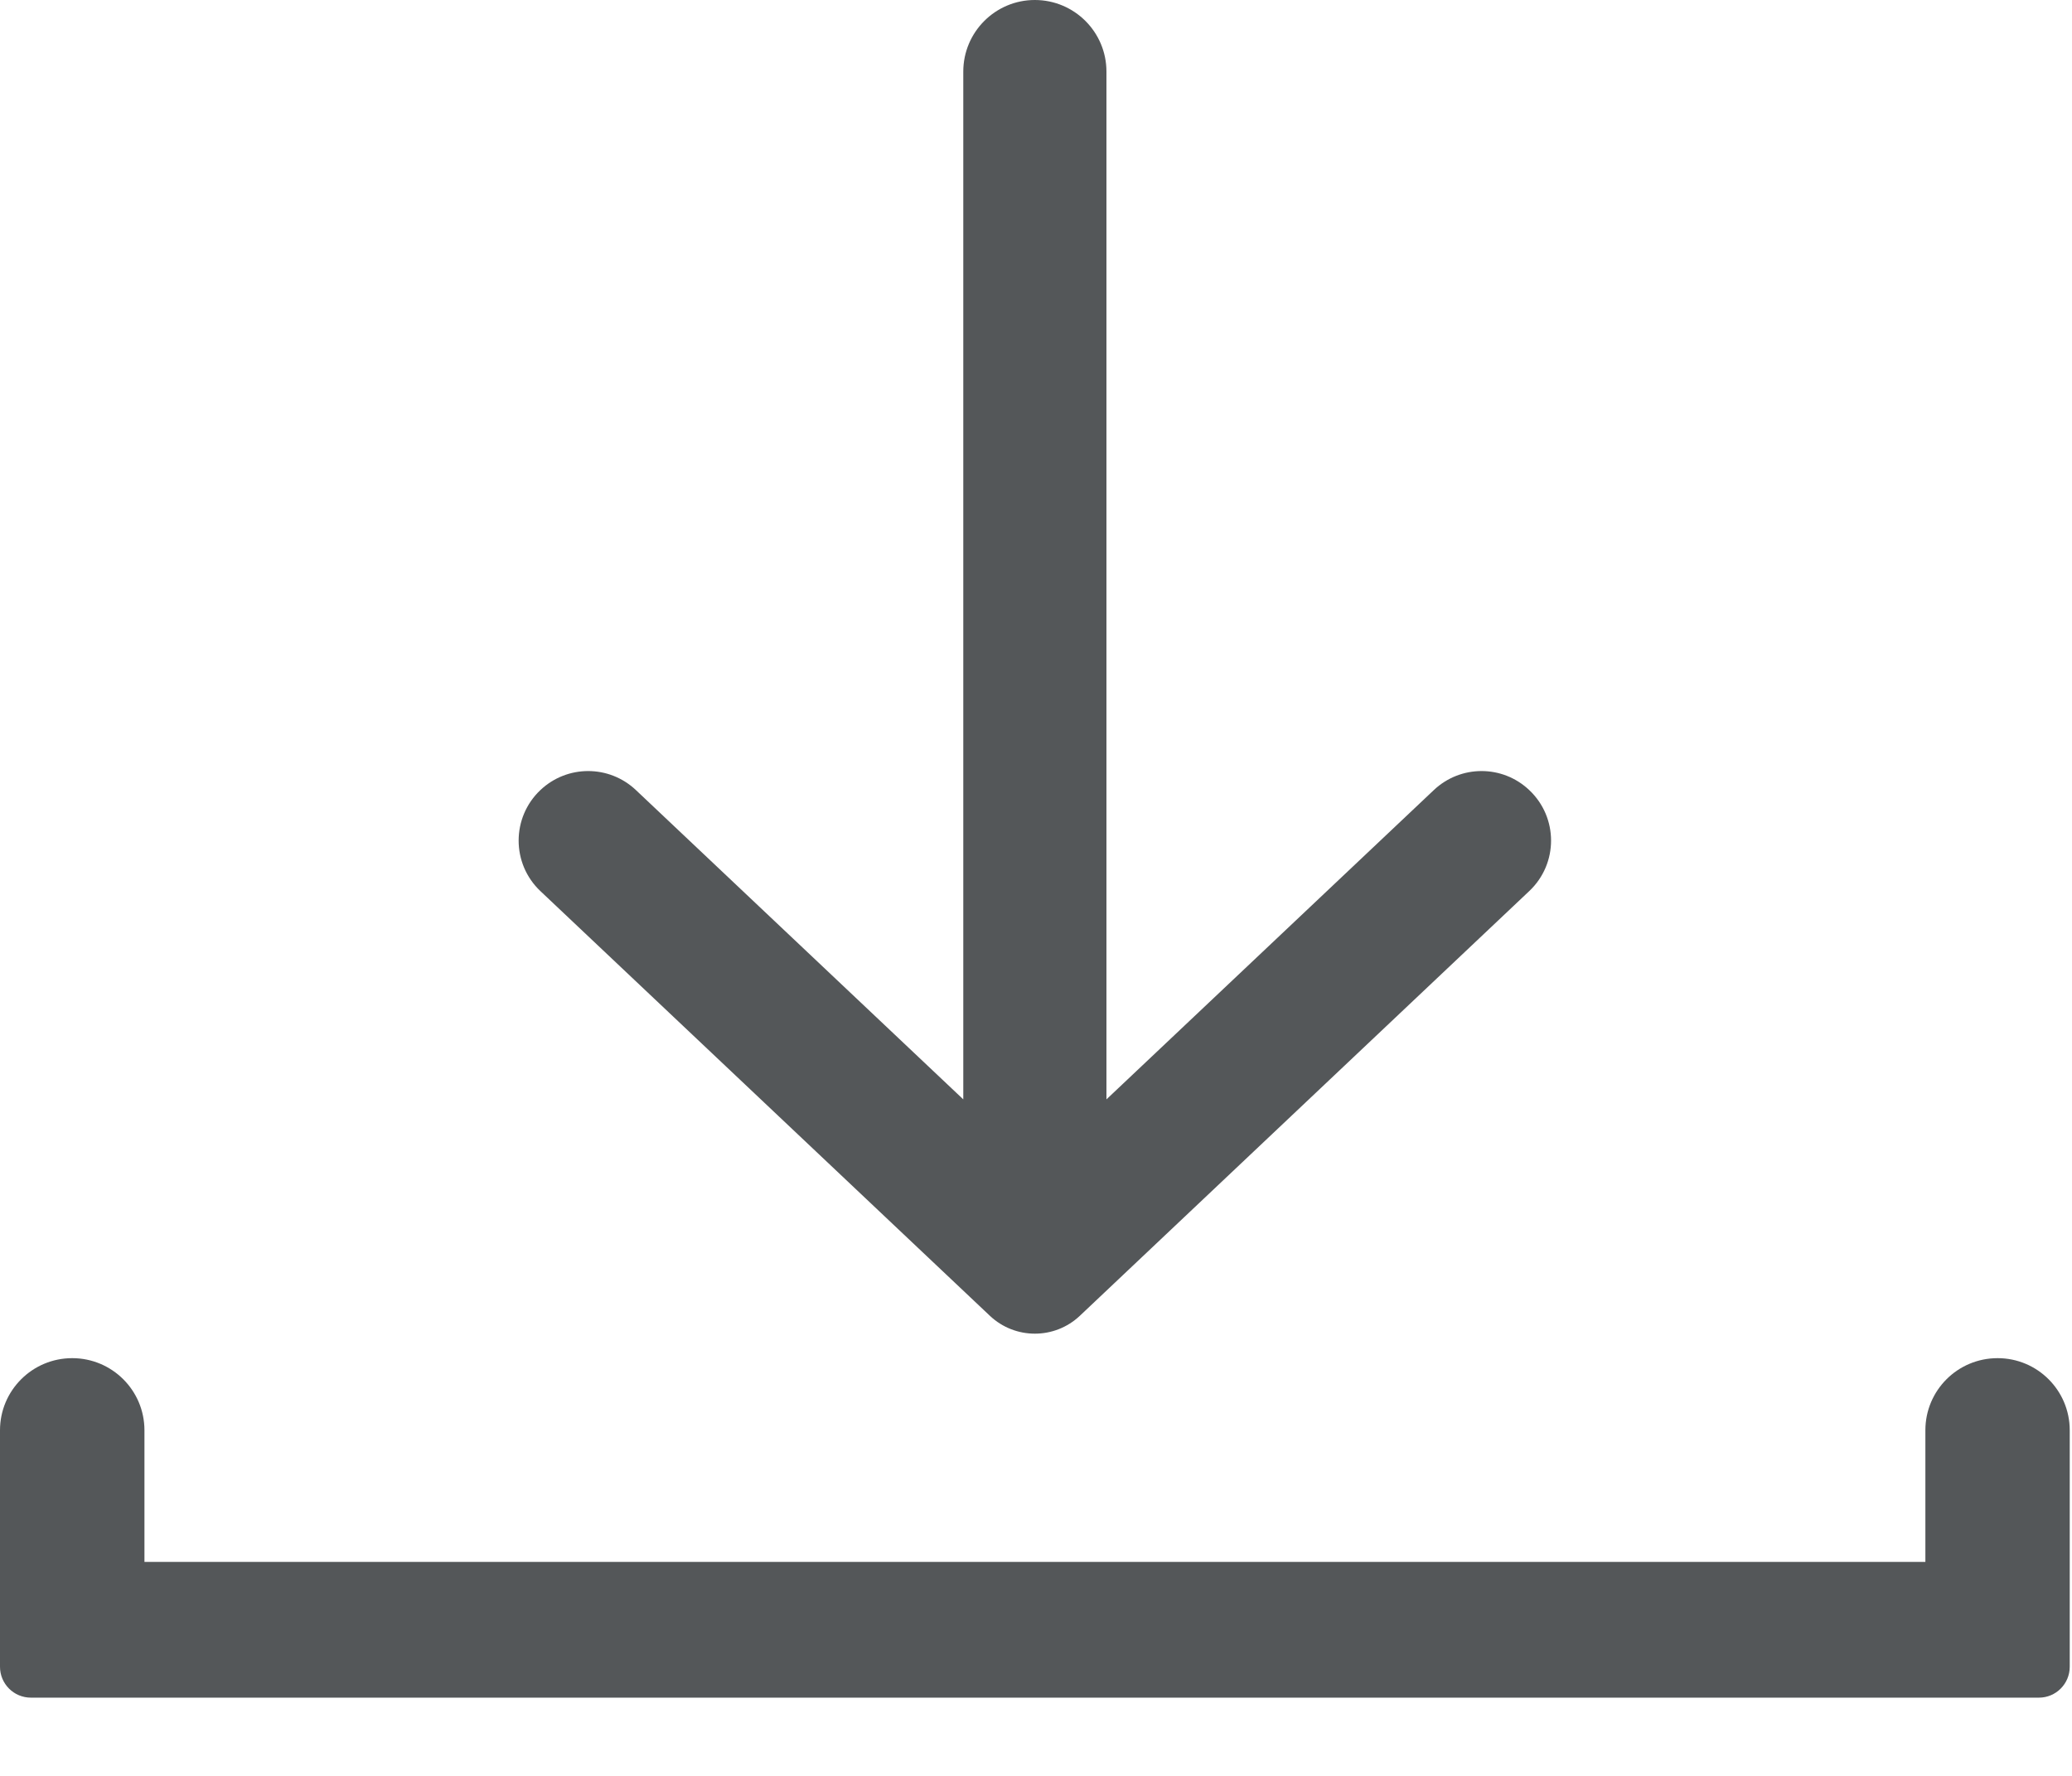 <svg width="21" height="18" viewBox="0 0 21 18" fill="none" xmlns="http://www.w3.org/2000/svg">
<g id="download">
<path id="Vector" d="M20.246 13.766C19.841 13.766 19.514 14.093 19.514 14.497V15.831H1.464V14.497C1.464 14.093 1.136 13.766 0.732 13.766C0.328 13.766 0 14.093 0 14.497V16.894C0 17.067 0.14 17.207 0.313 17.207H20.665C20.837 17.207 20.977 17.067 20.977 16.894V14.497C20.977 14.093 20.65 13.766 20.246 13.766Z" fill="#545759"/>
<path id="Vector_2" d="M15.499 9.032C15.794 8.754 15.794 8.286 15.499 8.008C15.228 7.751 14.804 7.751 14.532 8.008L11.214 11.143V0.726C11.214 0.325 10.889 0 10.488 0C10.088 0 9.763 0.325 9.763 0.726V11.143L6.445 8.008C6.173 7.751 5.749 7.751 5.477 8.008C5.183 8.286 5.183 8.754 5.477 9.032L10.033 13.337C10.289 13.578 10.688 13.578 10.944 13.337L15.499 9.032Z" fill="#545759"/>
</g>
</svg>
